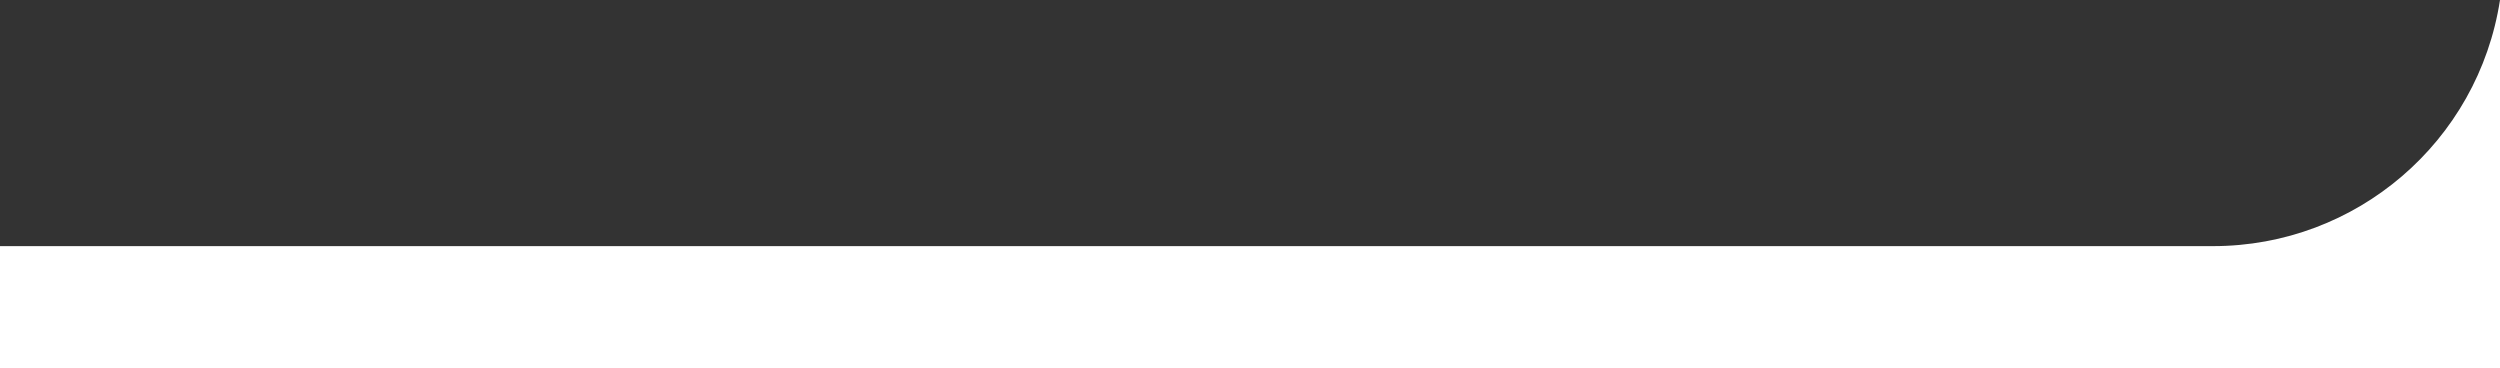 <?xml version="1.0" encoding="UTF-8"?> <svg xmlns="http://www.w3.org/2000/svg" width="1615" height="238" viewBox="0 0 1615 238" fill="none"><rect x="0" y="0" width="1615" height="238" fill="#333333" stroke="none"/><path d="M0 159H531.5H1068H1429.62C1522.18 159 1600.9 91.48 1615 0V238H0V159Z" fill="white"></path></svg> 